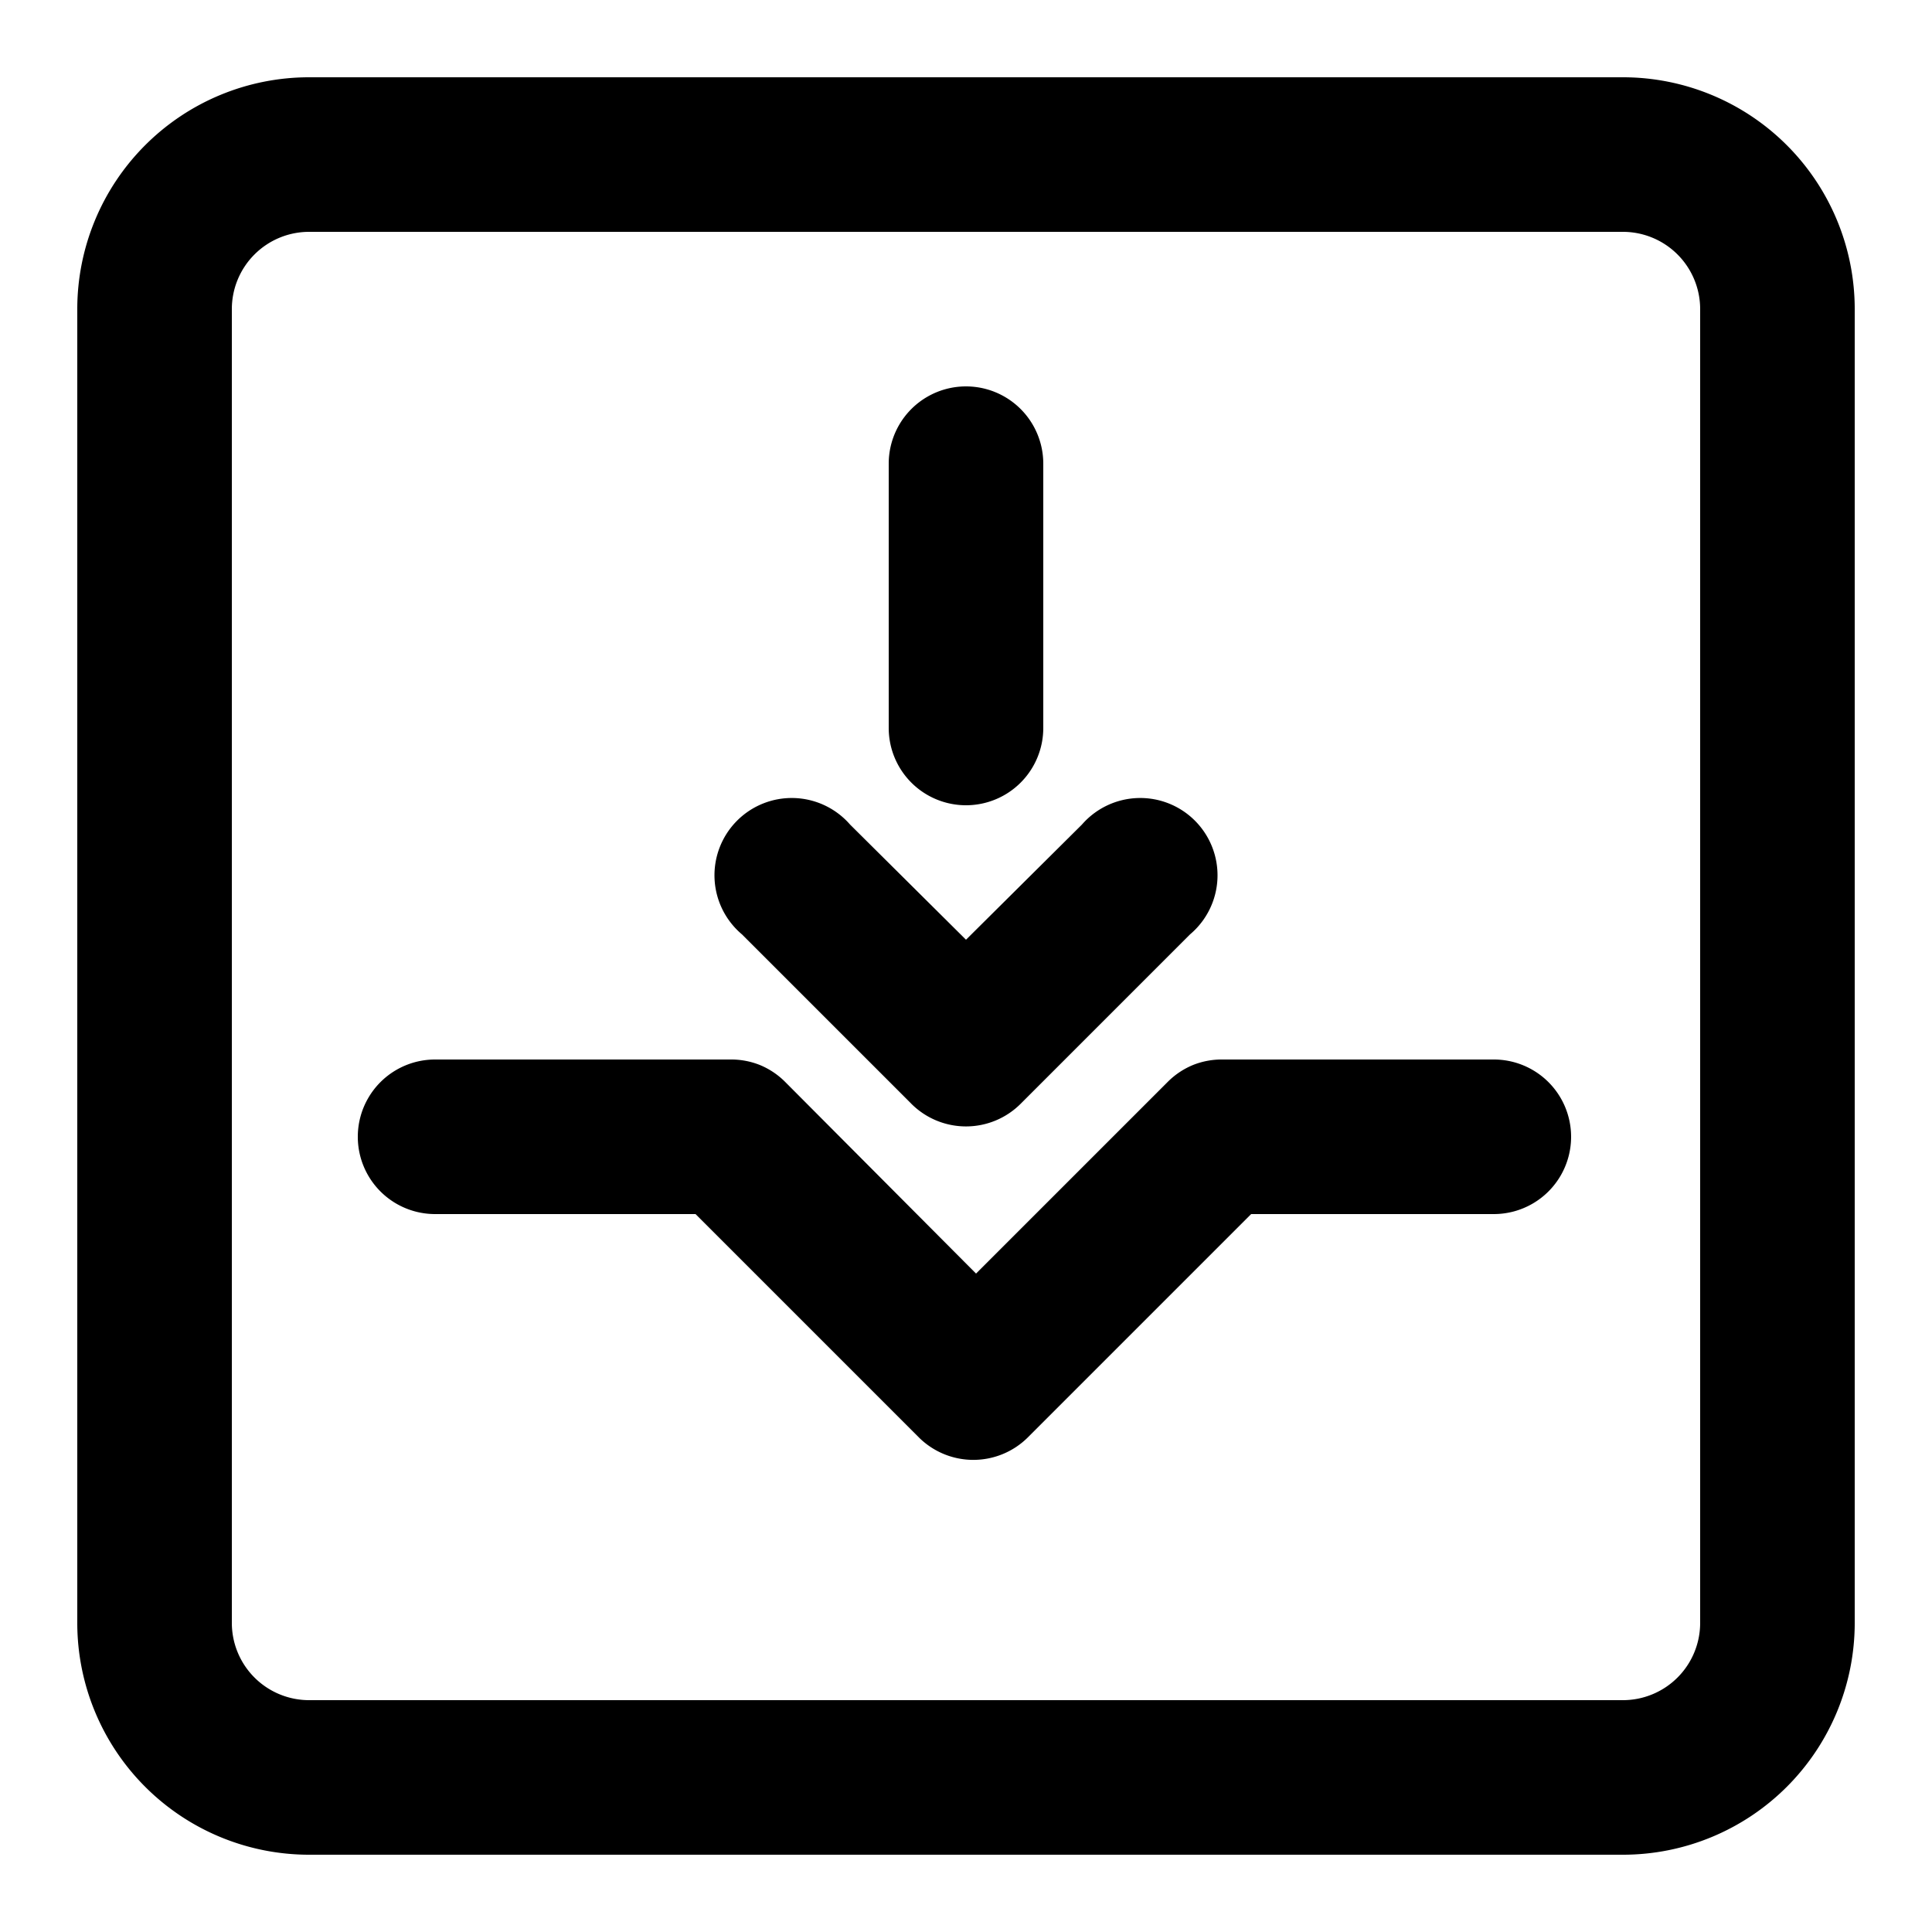 <?xml version="1.0" ?>
<svg fill="#000000" width="800px" height="800px" viewBox="0 0 25 25" id="vesta" xmlns="http://www.w3.org/2000/svg"><path d="M11.79,14.28a1,1,0,0,0,1.42,0l2.19-2.19A1,1,0,1,0,14,10.67L12.5,12.16,11,10.67A1,1,0,1,0,9.6,12.09Z"/><path d="M19.37,13.71H15.82a1,1,0,0,0-.38.07,1,1,0,0,0-.33.22l-2.48,2.48L10.16,14a1,1,0,0,0-.33-.22,1,1,0,0,0-.38-.07H5.63a1,1,0,1,0,0,2H9l2.89,2.89a1,1,0,0,0,1.41,0l2.89-2.89h3.14a1,1,0,0,0,0-2Z"/><path d="M12.5,10.42a1,1,0,0,0,1-1V6a1,1,0,1,0-2,0V9.42A1,1,0,0,0,12.5,10.42Z"/><path d="M21,1H4A3,3,0,0,0,1,4V21a3,3,0,0,0,3,3H21a3,3,0,0,0,3-3V4A3,3,0,0,0,21,1Zm1,20a1,1,0,0,1-1,1H4a1,1,0,0,1-1-1V4A1,1,0,0,1,4,3H21a1,1,0,0,1,1,1Z"/></svg>